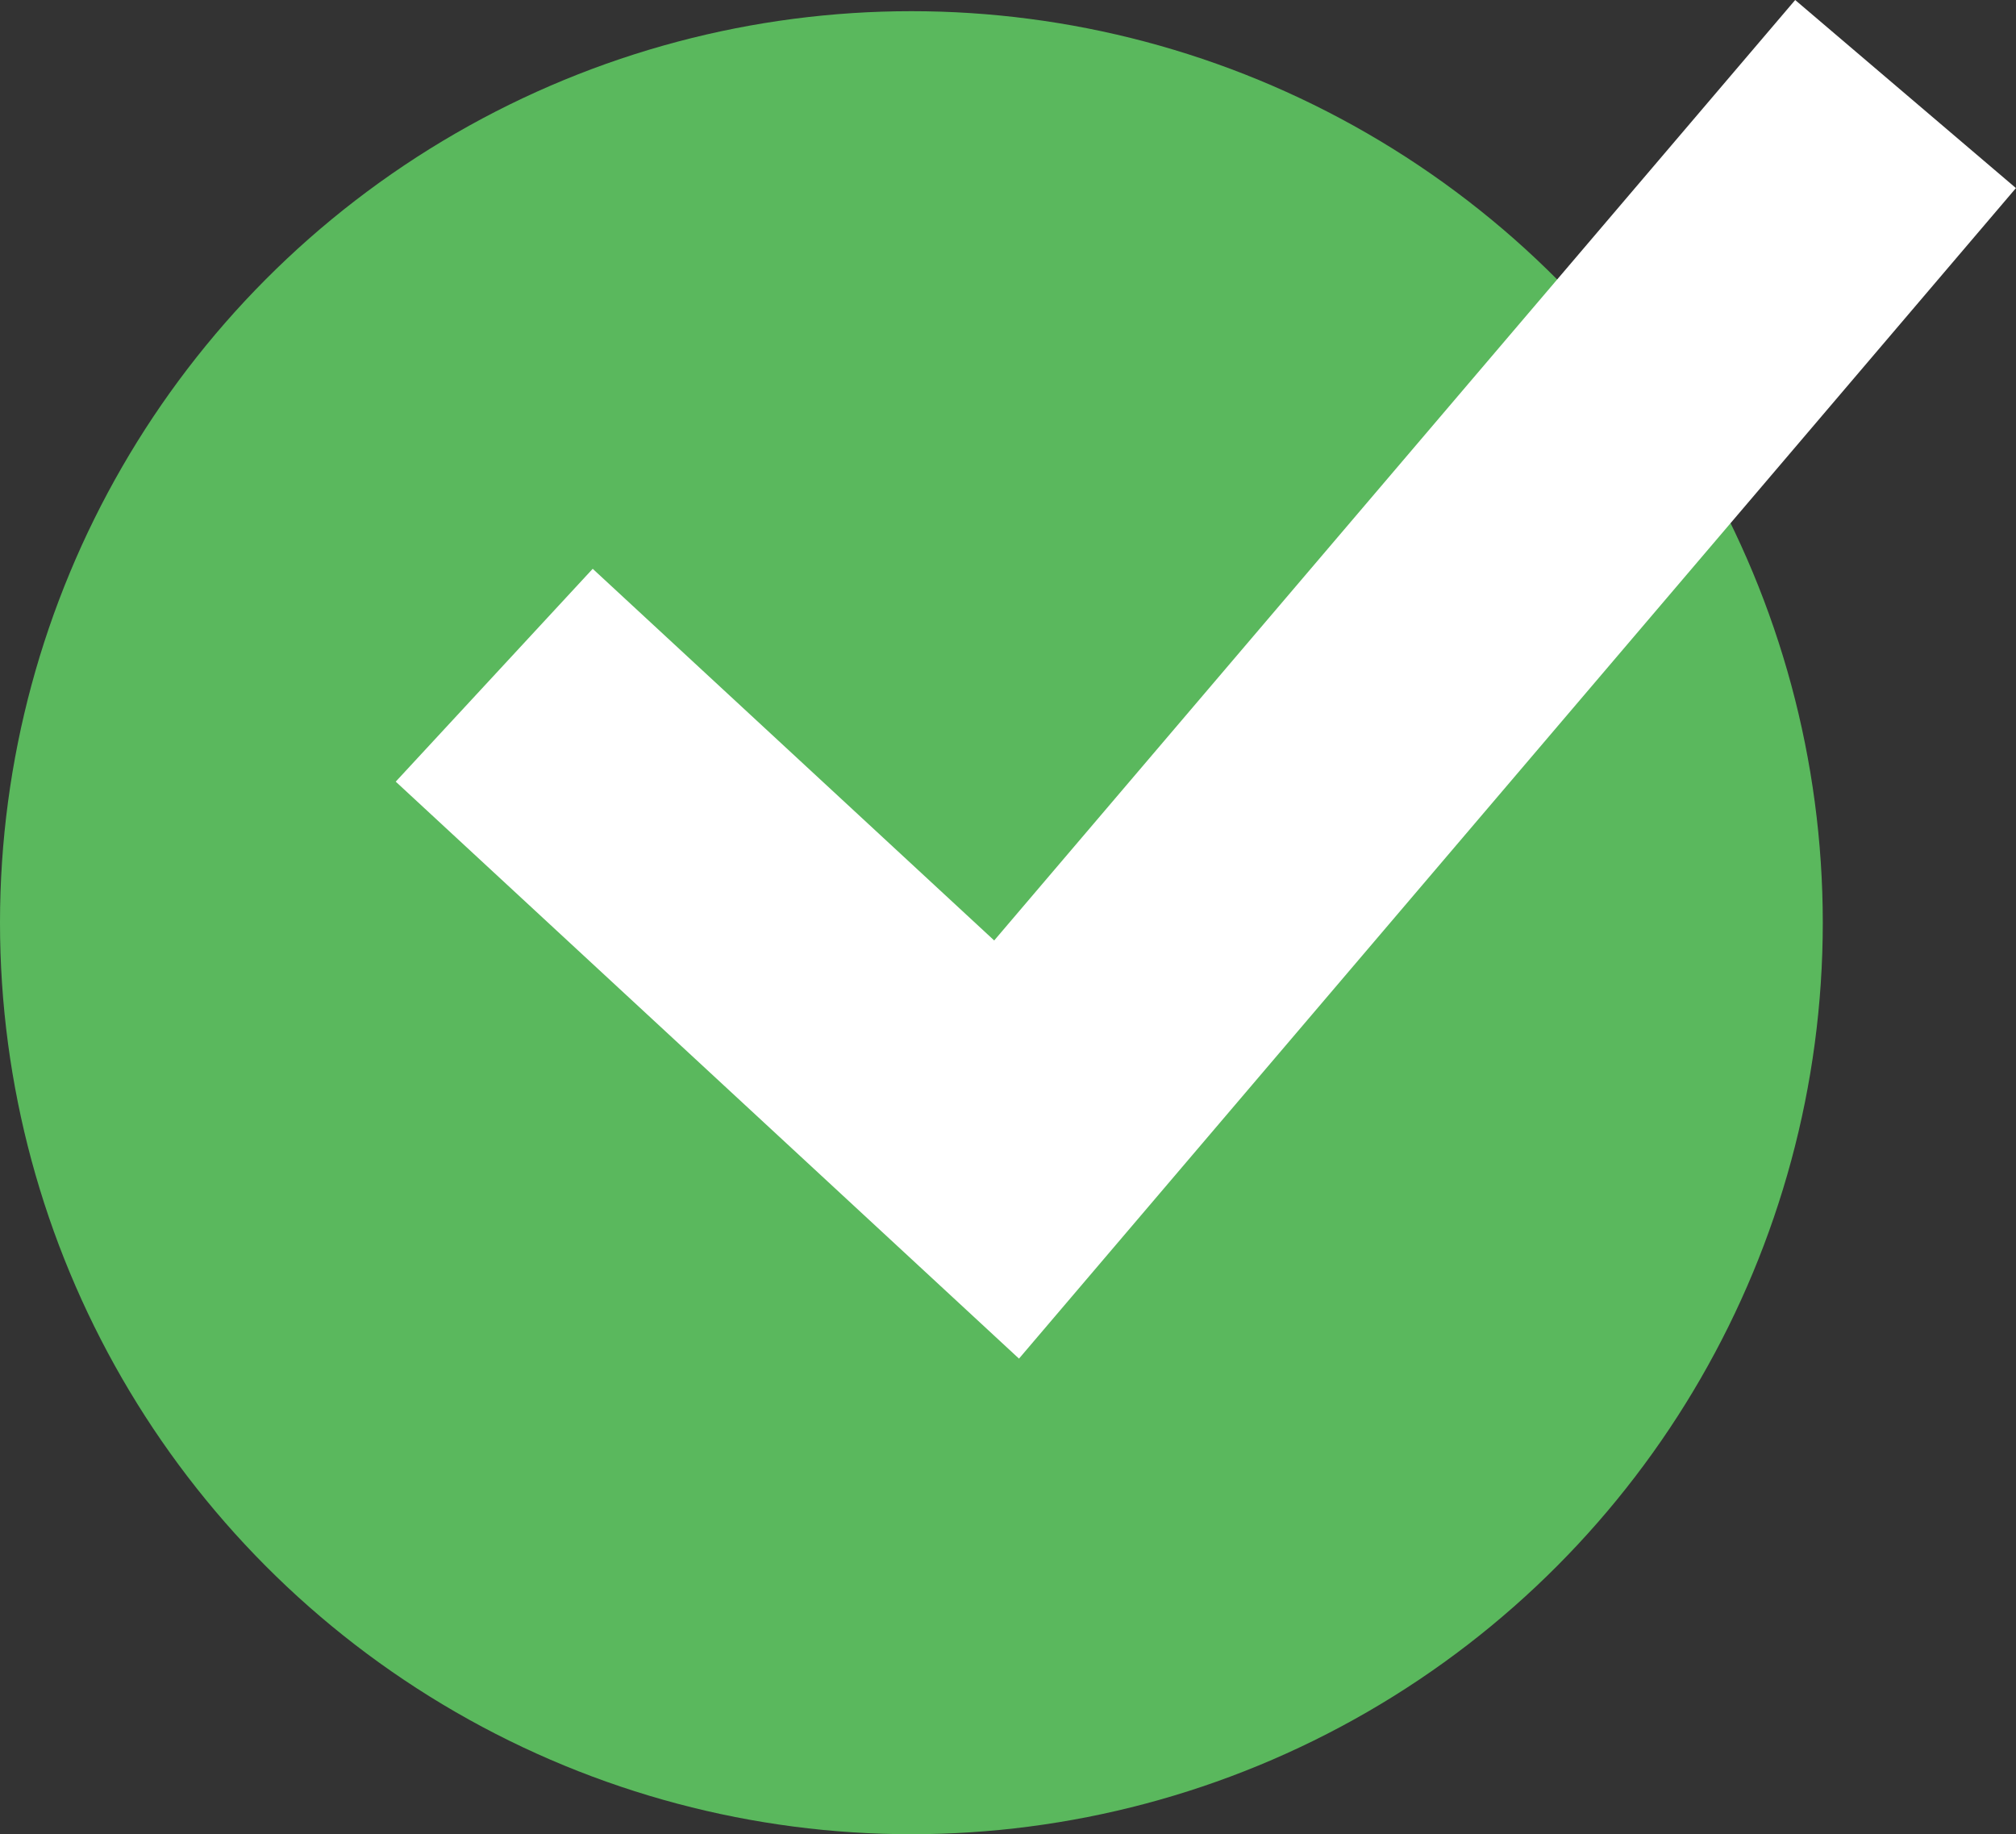 <svg xmlns="http://www.w3.org/2000/svg" width="48.664" height="44.27" viewBox="0 0 48.664 44.27">
  <rect x="0" y="0" width="48.664" height="44.27" fill="#333333" stroke="none"/>
  <g id="icon-check" transform="translate(-417 -501.73)">
    <circle id="Ellipse_1" data-name="Ellipse 1" cx="22" cy="22" r="22" transform="translate(417 502)" fill="#5ab85d"/>
    <path id="Pfad_77" data-name="Pfad 77" d="M375.544,4883.582l12.368,11.448,21.7-25.475" transform="translate(53.386 -4365.555)" fill="none" stroke="#fff" stroke-width="7"/>
  </g>
</svg>
